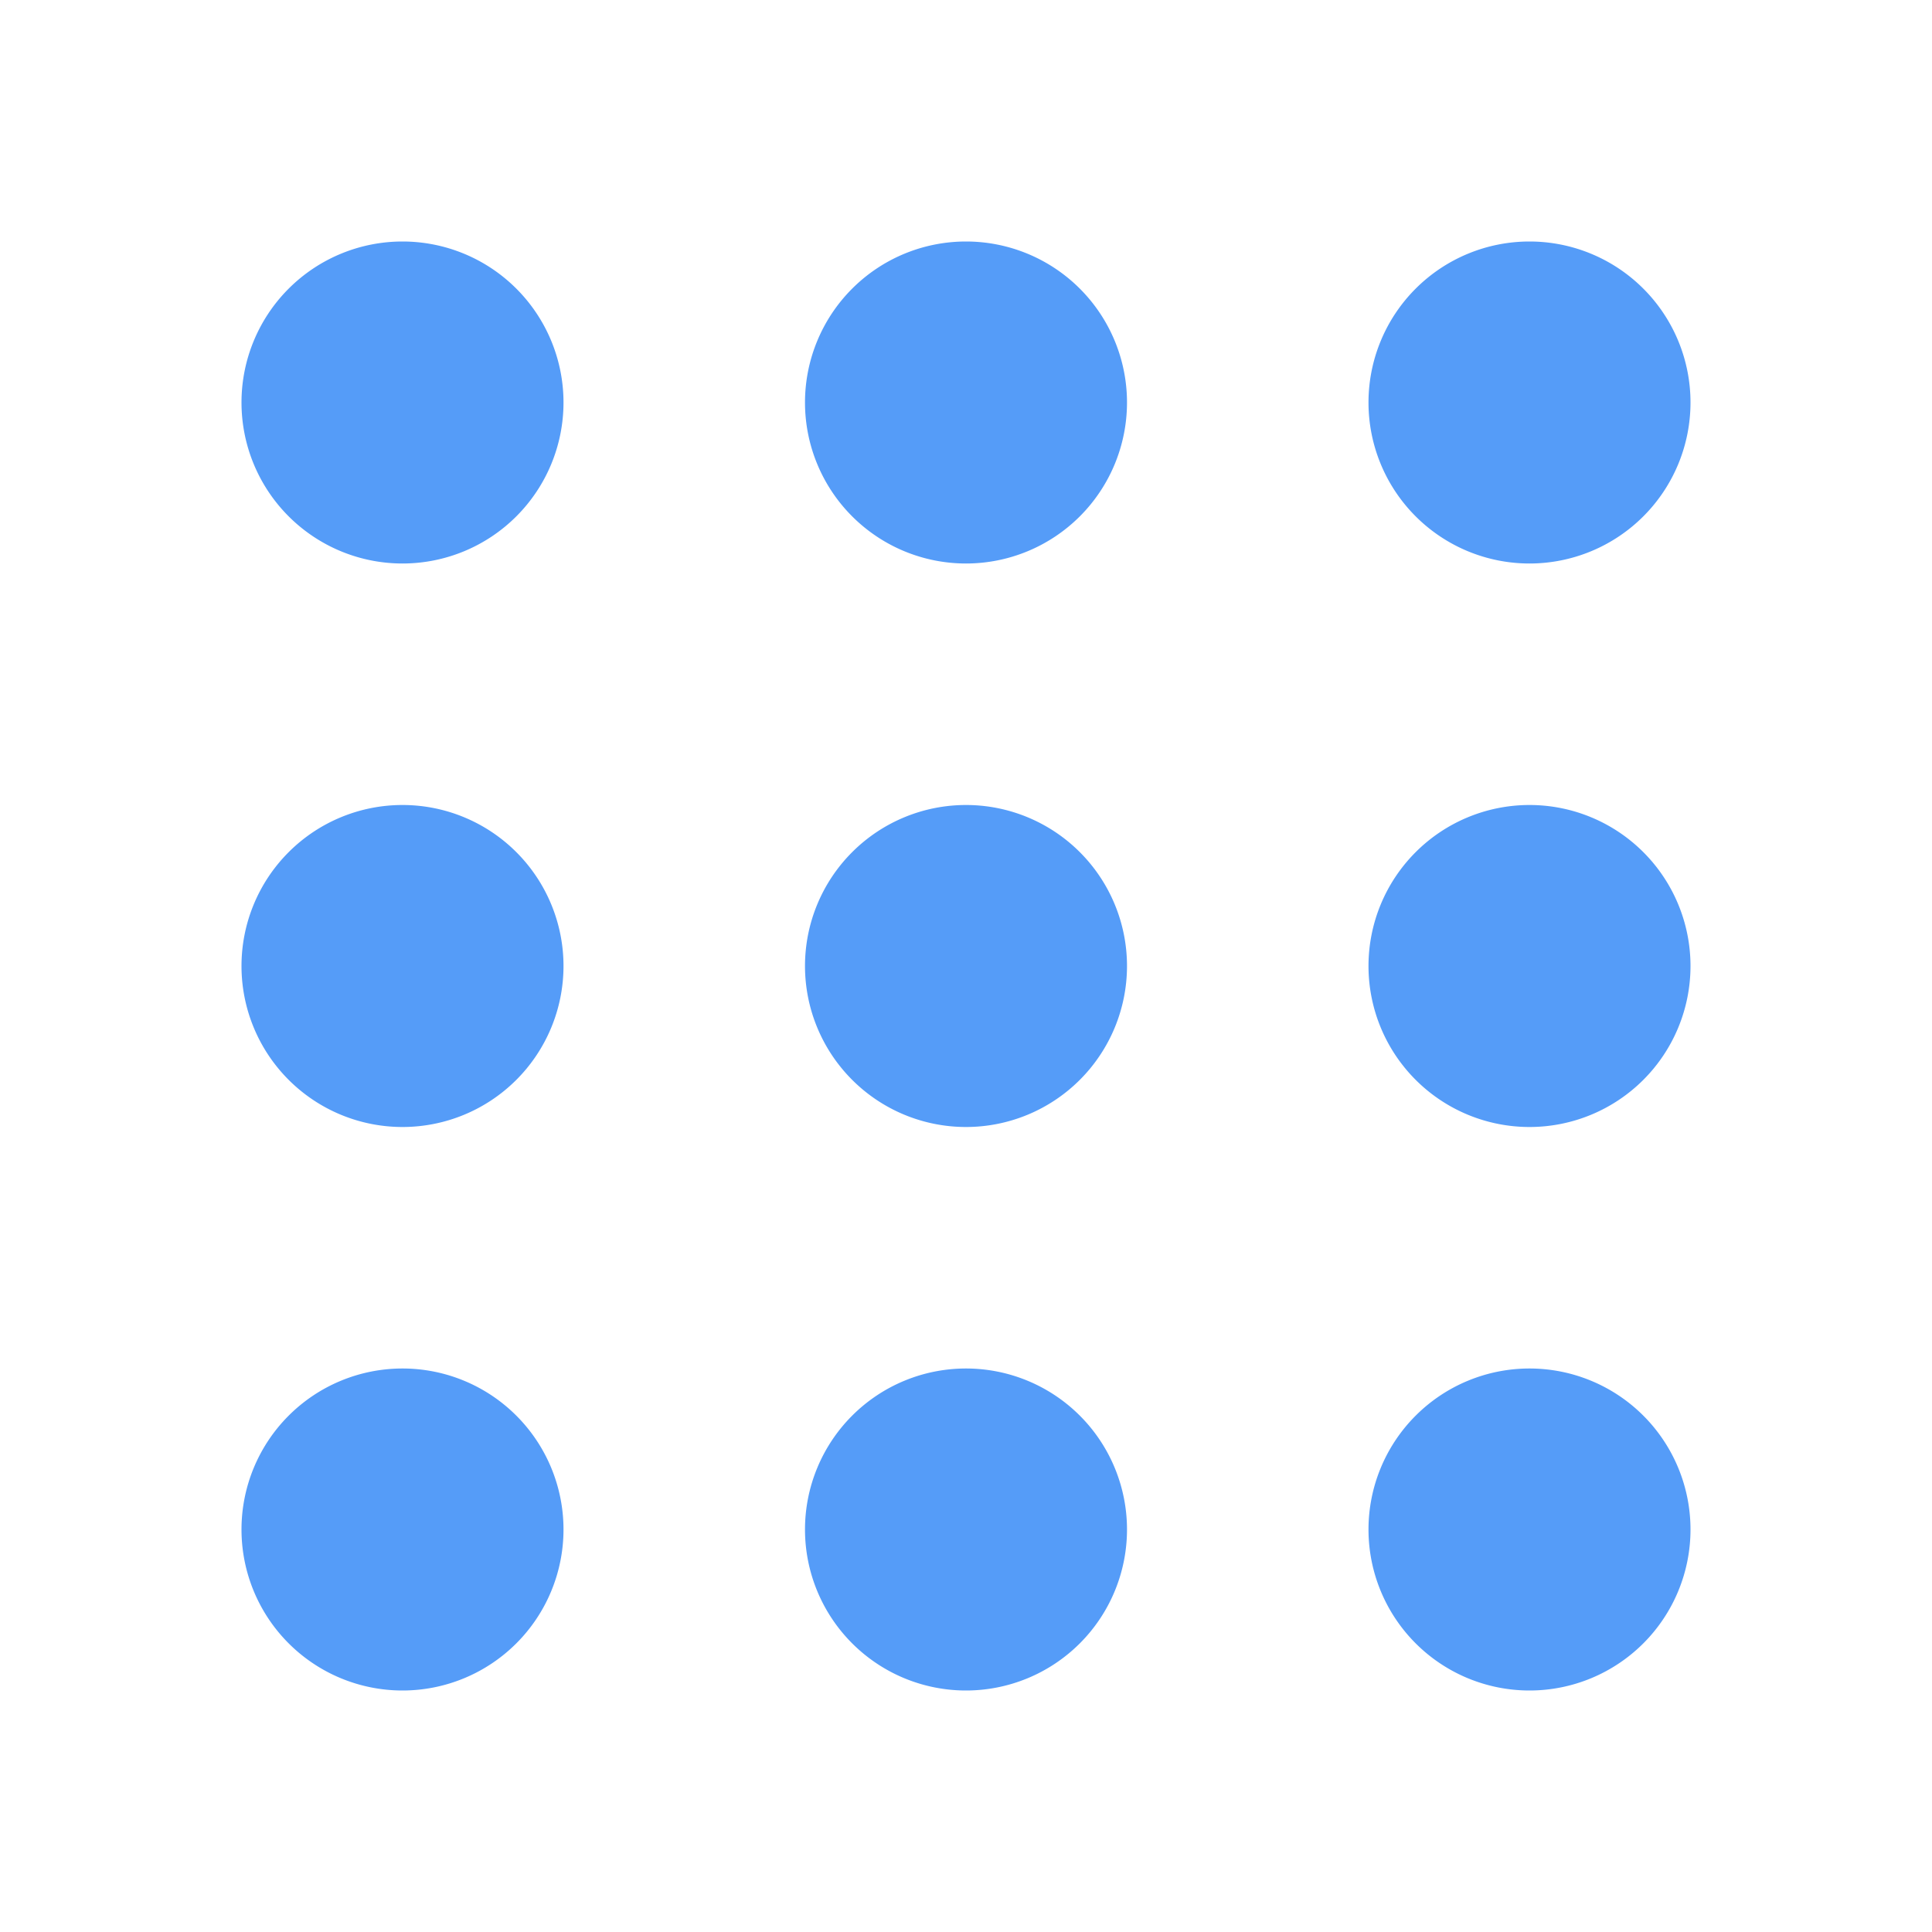 <svg xmlns="http://www.w3.org/2000/svg" xmlns:xlink="http://www.w3.org/1999/xlink" viewBox="0 0 24 24"><g fill="none"><path d="M12 17a2 2 0 1 1 0 4a2 2 0 0 1 0-4zm7 0a2 2 0 1 1 0 4a2 2 0 0 1 0-4zM5 17a2 2 0 1 1 0 4a2 2 0 0 1 0-4zm7-7a2 2 0 1 1 0 4a2 2 0 0 1 0-4zm7 0a2 2 0 1 1 0 4a2 2 0 0 1 0-4zM5 10a2 2 0 1 1 0 4a2 2 0 0 1 0-4zm7-7a2 2 0 1 1 0 4a2 2 0 0 1 0-4zm7 0a2 2 0 1 1 0 4a2 2 0 0 1 0-4zM5 3a2 2 0 1 1 0 4a2 2 0 0 1 0-4z" fill="#559CF8"></path></g></svg>